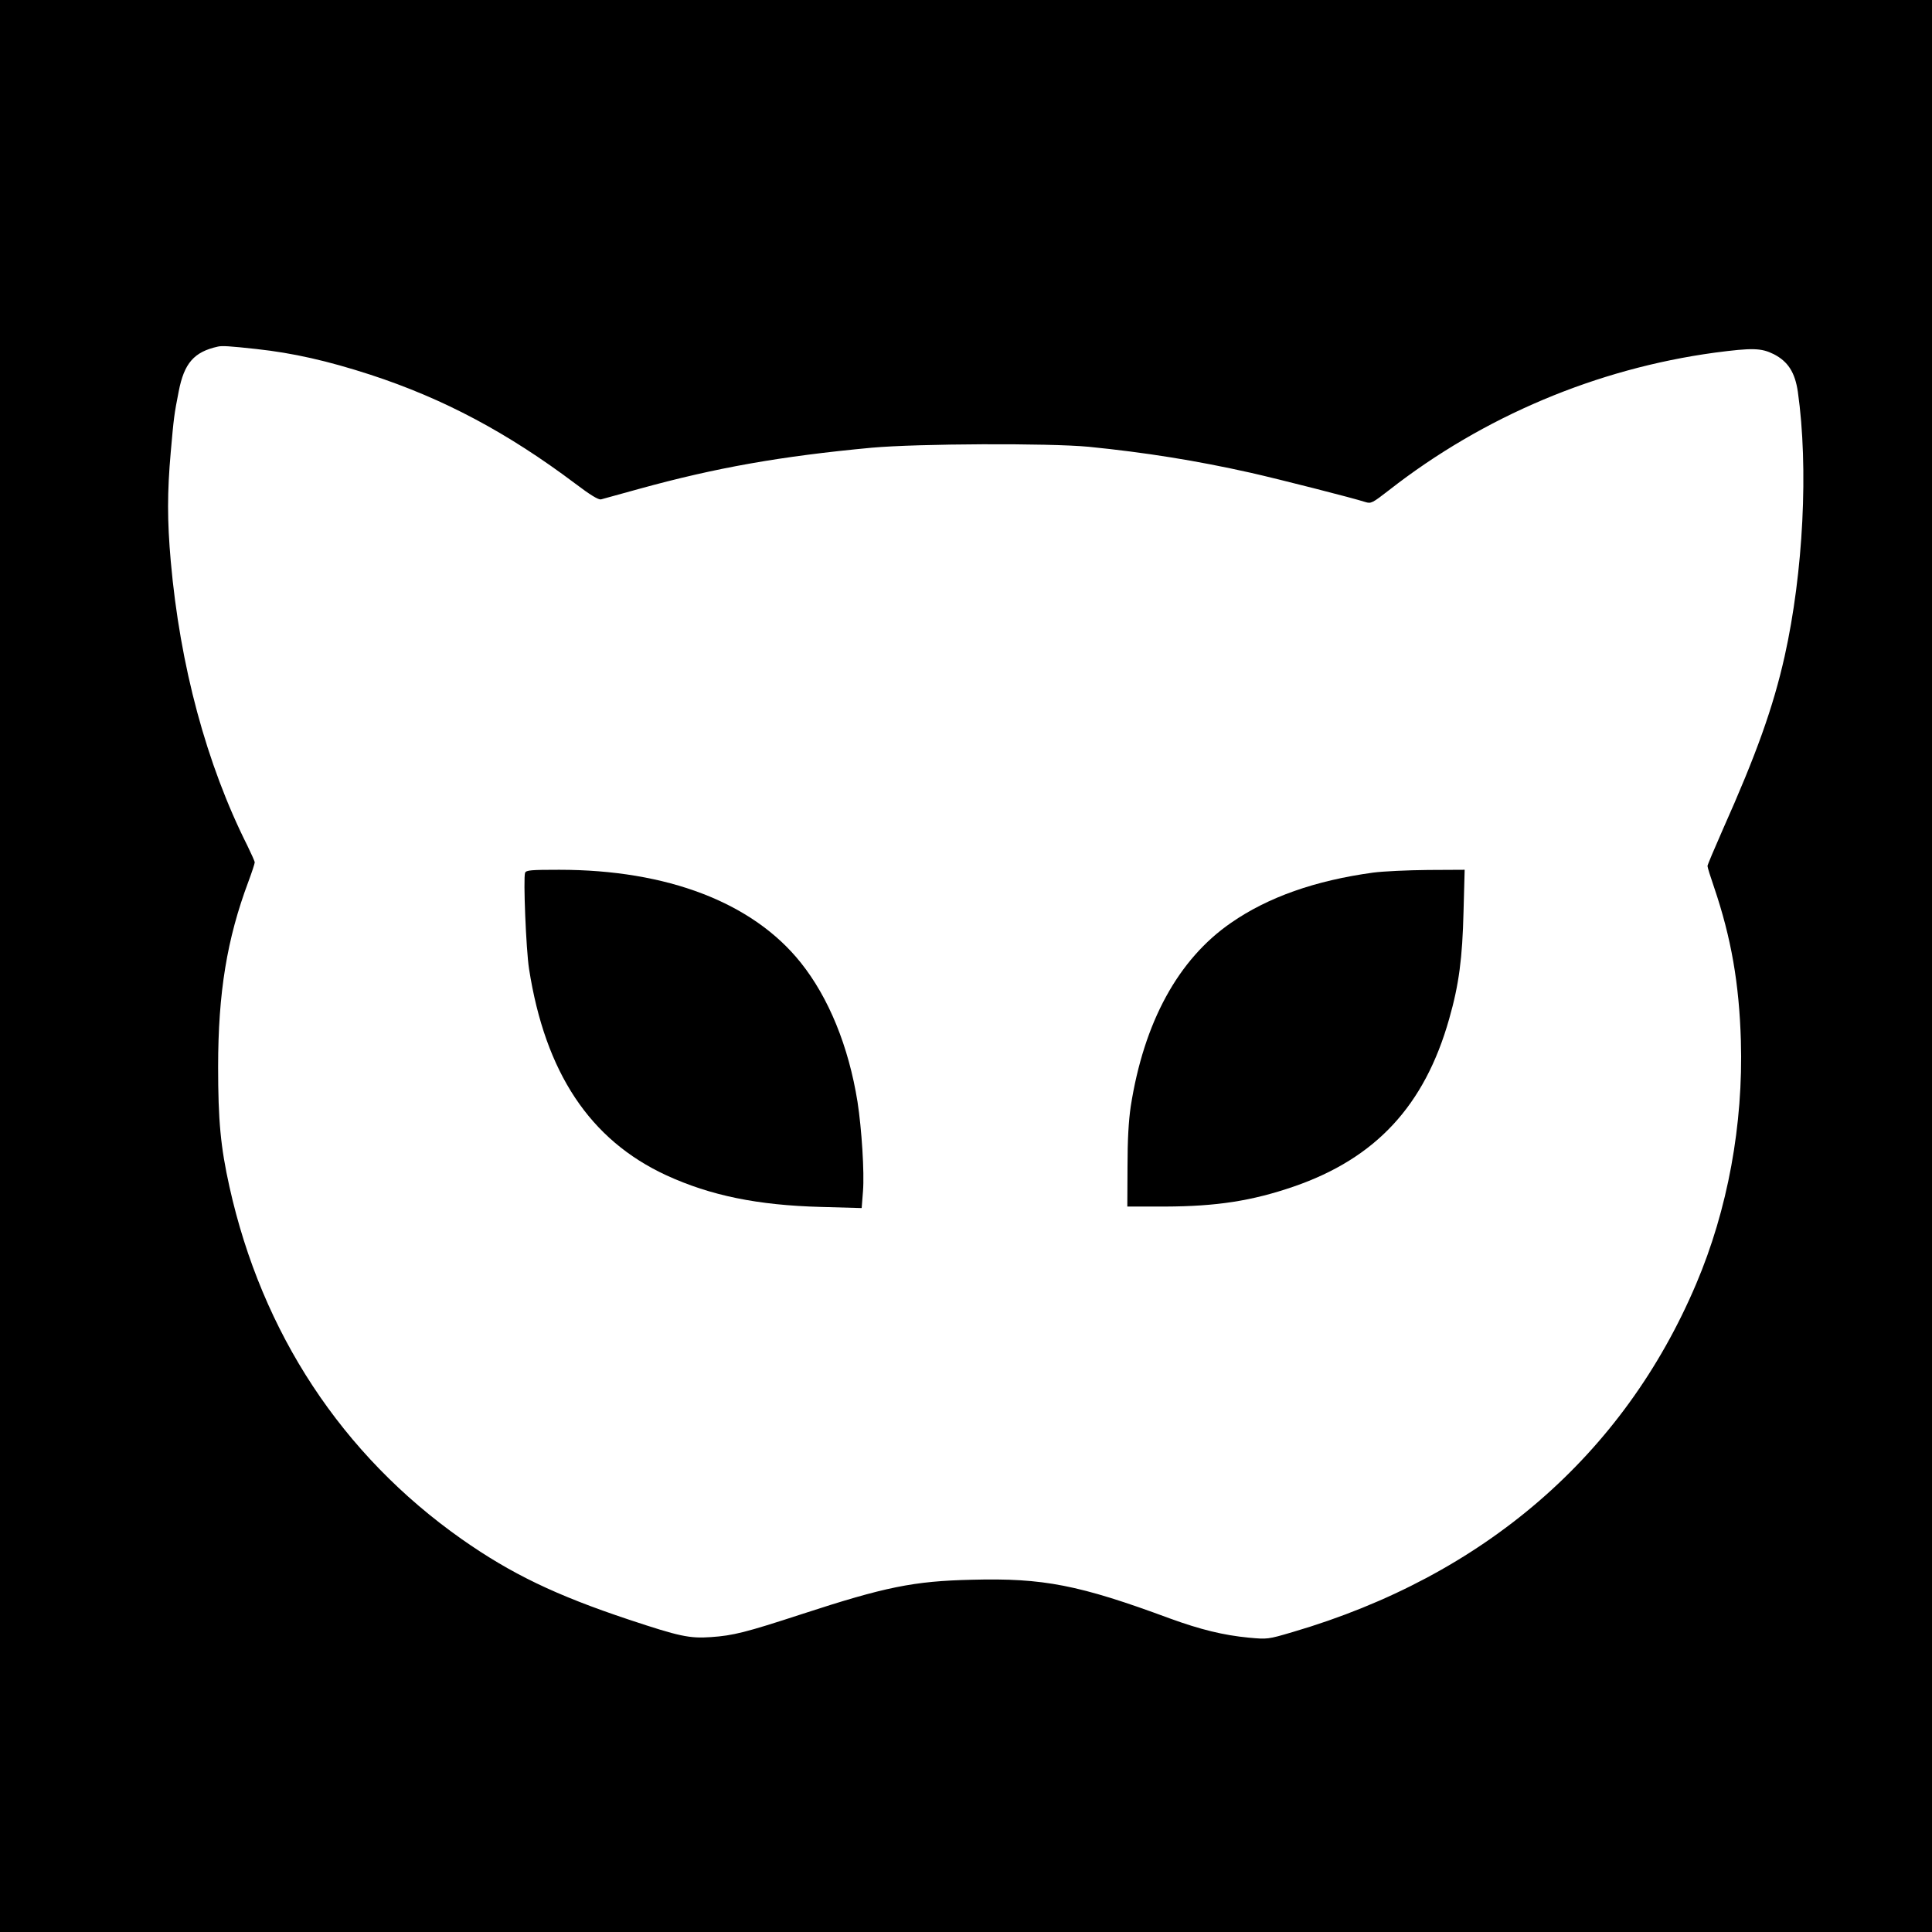 <?xml version="1.0" standalone="no"?>
<!DOCTYPE svg PUBLIC "-//W3C//DTD SVG 20010904//EN"
 "http://www.w3.org/TR/2001/REC-SVG-20010904/DTD/svg10.dtd">
<svg version="1.0" xmlns="http://www.w3.org/2000/svg"
 width="1024pt" height="1024pt" viewBox="0 0 1024 1024"
 preserveAspectRatio="xMidYMid meet">
<g transform="translate(0,1024) scale(0.1,-0.1)"
fill="#000000" stroke="none">
<path d="M0 5120 l0 -5120 5120 0 5120 0 0 5120 0 5120 -5120 0 -5120 0 0
-5120z m1360 3270 c193 -21 375 -62 603 -136 389 -127 728 -308 1087 -578 79
-60 121 -85 135 -83 11 3 102 28 203 56 406 112 750 173 1232 218 245 22 939
25 1150 5 300 -30 570 -73 860 -138 150 -34 543 -134 607 -155 30 -9 36 -6
125 63 500 391 1102 644 1727 729 199 26 245 25 312 -8 76 -39 113 -97 128
-200 57 -402 29 -957 -70 -1401 -61 -272 -150 -520 -328 -919 -44 -100 -81
-187 -81 -193 0 -7 16 -58 35 -113 91 -268 133 -511 142 -813 13 -445 -70
-896 -237 -1289 -385 -908 -1126 -1548 -2138 -1845 -132 -39 -134 -39 -233
-30 -135 13 -257 43 -419 102 -481 178 -671 215 -1049 205 -309 -7 -460 -38
-901 -182 -297 -97 -364 -114 -482 -122 -114 -8 -168 4 -433 92 -391 130 -627
244 -889 428 -633 446 -1058 1092 -1230 1867 -47 211 -60 352 -60 635 0 394
47 679 160 981 19 51 34 97 34 103 0 6 -18 46 -39 89 -217 432 -357 953 -406
1507 -19 215 -19 366 0 580 16 182 18 198 42 320 29 150 81 210 208 238 22 5
58 3 205 -13z"/>
<path d="M2783 5614 c-10 -28 5 -405 21 -509 86 -551 323 -907 727 -1094 235
-108 484 -159 820 -168 l216 -6 7 89 c8 100 -7 332 -29 474 -47 294 -153 553
-301 738 -254 318 -707 492 -1280 492 -150 0 -175 -2 -181 -16z"/>
<path d="M7278 5615 c-307 -42 -557 -130 -753 -266 -280 -193 -462 -526 -532
-974 -11 -76 -17 -174 -17 -320 l-1 -210 200 0 c274 1 461 30 682 106 435 150
694 429 824 889 52 182 70 322 76 568 l6 222 -194 -1 c-107 -1 -238 -7 -291
-14z"/>
</g>
</svg>
